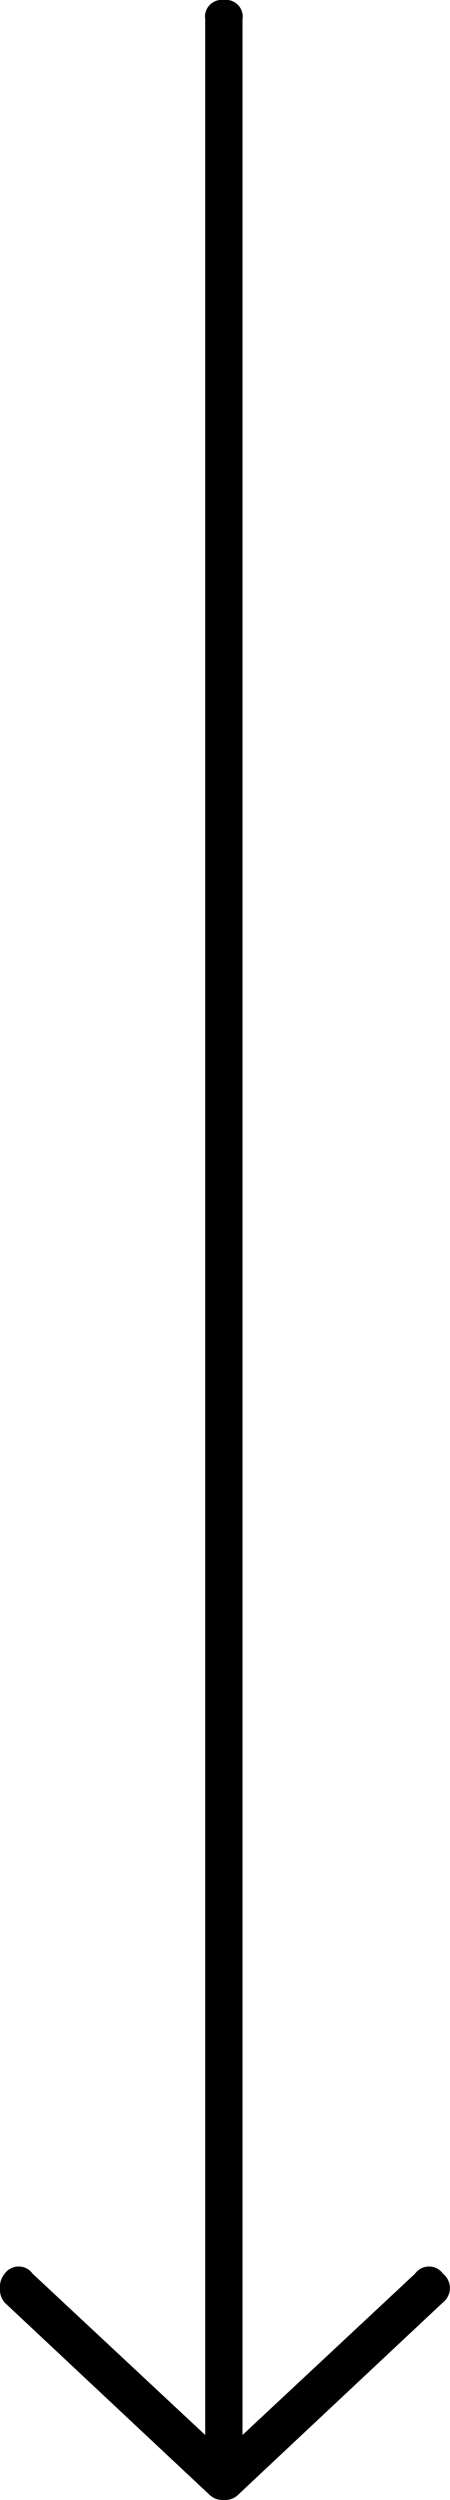 <svg xmlns="http://www.w3.org/2000/svg" xmlns:xlink="http://www.w3.org/1999/xlink" viewBox="0 0 11 61"><defs><style>.a,.b{fill:none;}.a{clip-rule:evenodd;}.c{clip-path:url(#a);}.d{clip-path:url(#b);}</style><clipPath id="a"><path class="a" d="M.114-5.52a.42.42,0,0,1,.684,0L5.016-1.585V-60.53A.409.409,0,0,1,5.472-61a.409.409,0,0,1,.456.47V-1.585L10.145-5.52a.42.42,0,0,1,.684,0,.448.448,0,0,1,0,.7Q5.87-.176,5.813-.117A.456.456,0,0,1,5.472,0,.456.456,0,0,1,5.13-.117L.114-4.815A.488.488,0,0,1,0-5.168.488.488,0,0,1,.114-5.52Z"/></clipPath><clipPath id="b"><path class="b" d="M-594,4963H606V-819H-594Z"/></clipPath></defs><g transform="translate(0 61)"><g class="c"><g class="d"><path d="M16-66V5H-5V-66Z"/></g></g></g></svg>